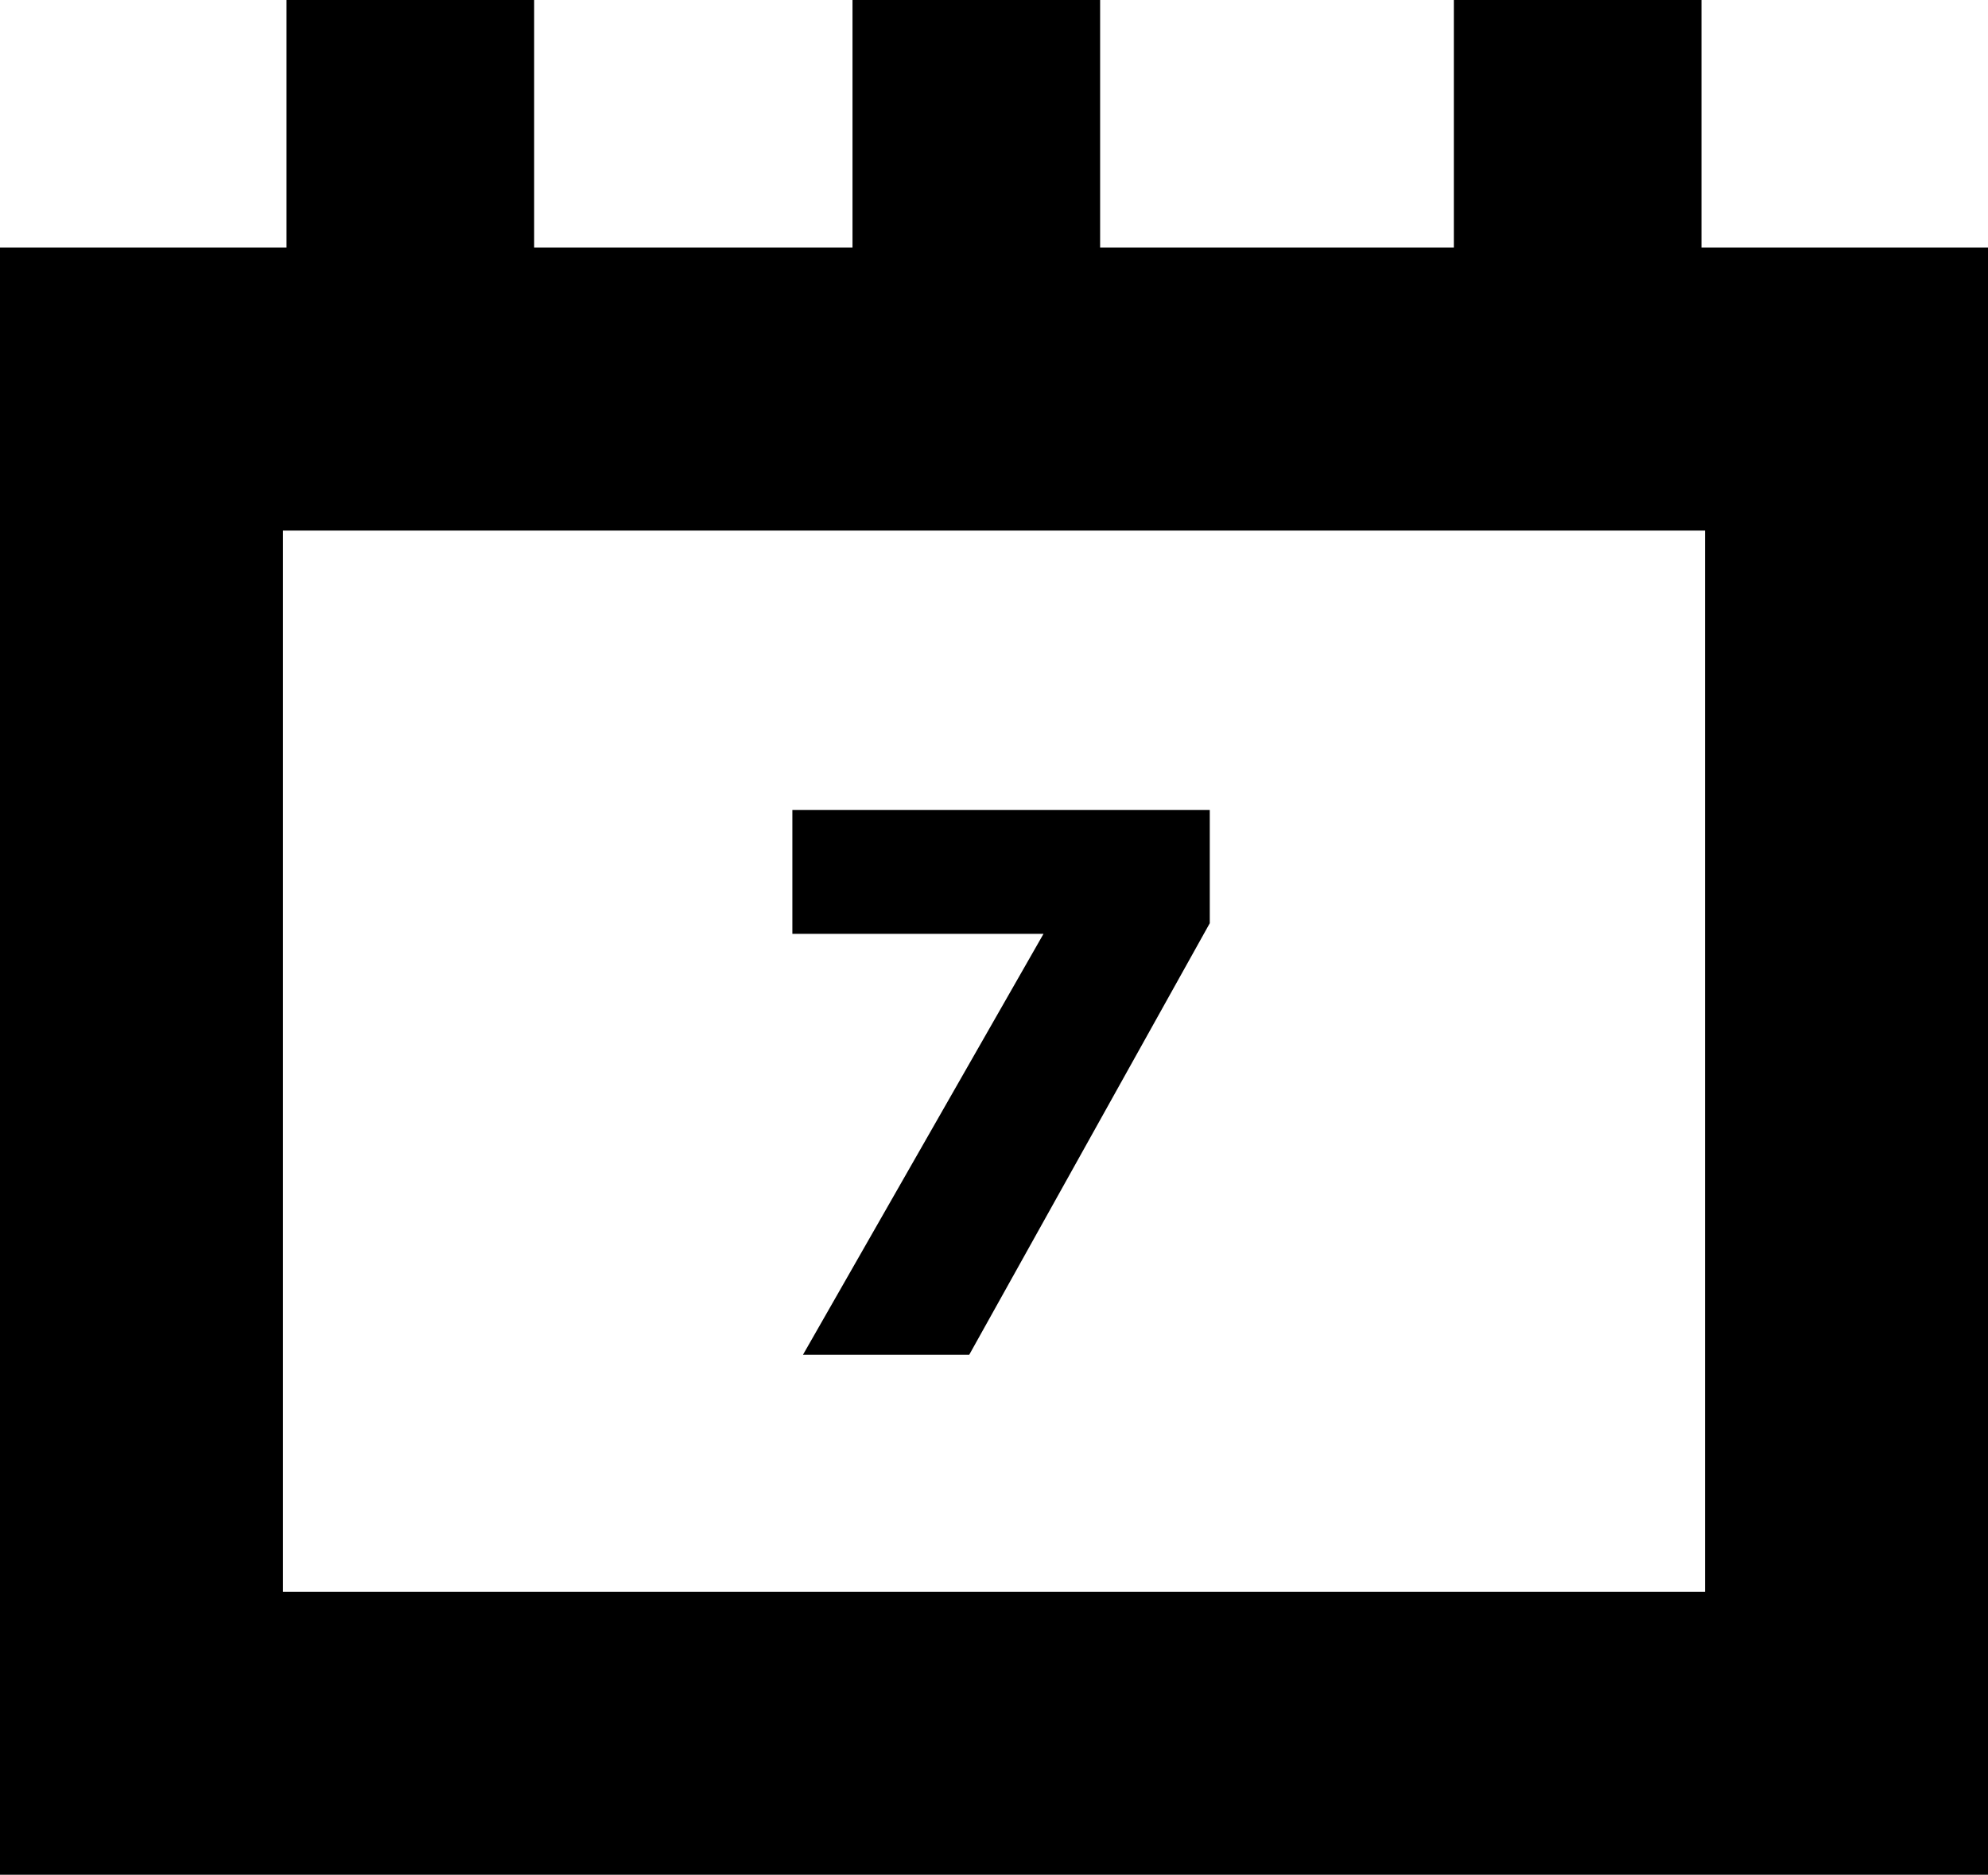 <svg xmlns="http://www.w3.org/2000/svg" width="56.2" height="53" viewBox="0 0 56.2 53"><style>.st0{fill:none;stroke:#000;stroke-width:8;stroke-miterlimit:22.926}.st1{fill-rule:evenodd;clip-rule:evenodd}.st1,.st2{fill:#000}</style><path class="st0" d="M4 11h48.2v38H4z"/><path class="st1" d="M8.1 0h7v7.3h-7zm16 0h7v7.3h-7zm17 0h7v7.3h-7z"/><path class="st2" d="M22.4 26.4v-3.5h11.8v3.2l-6.8 12.2h-4.7l6.8-11.9z"/></svg>